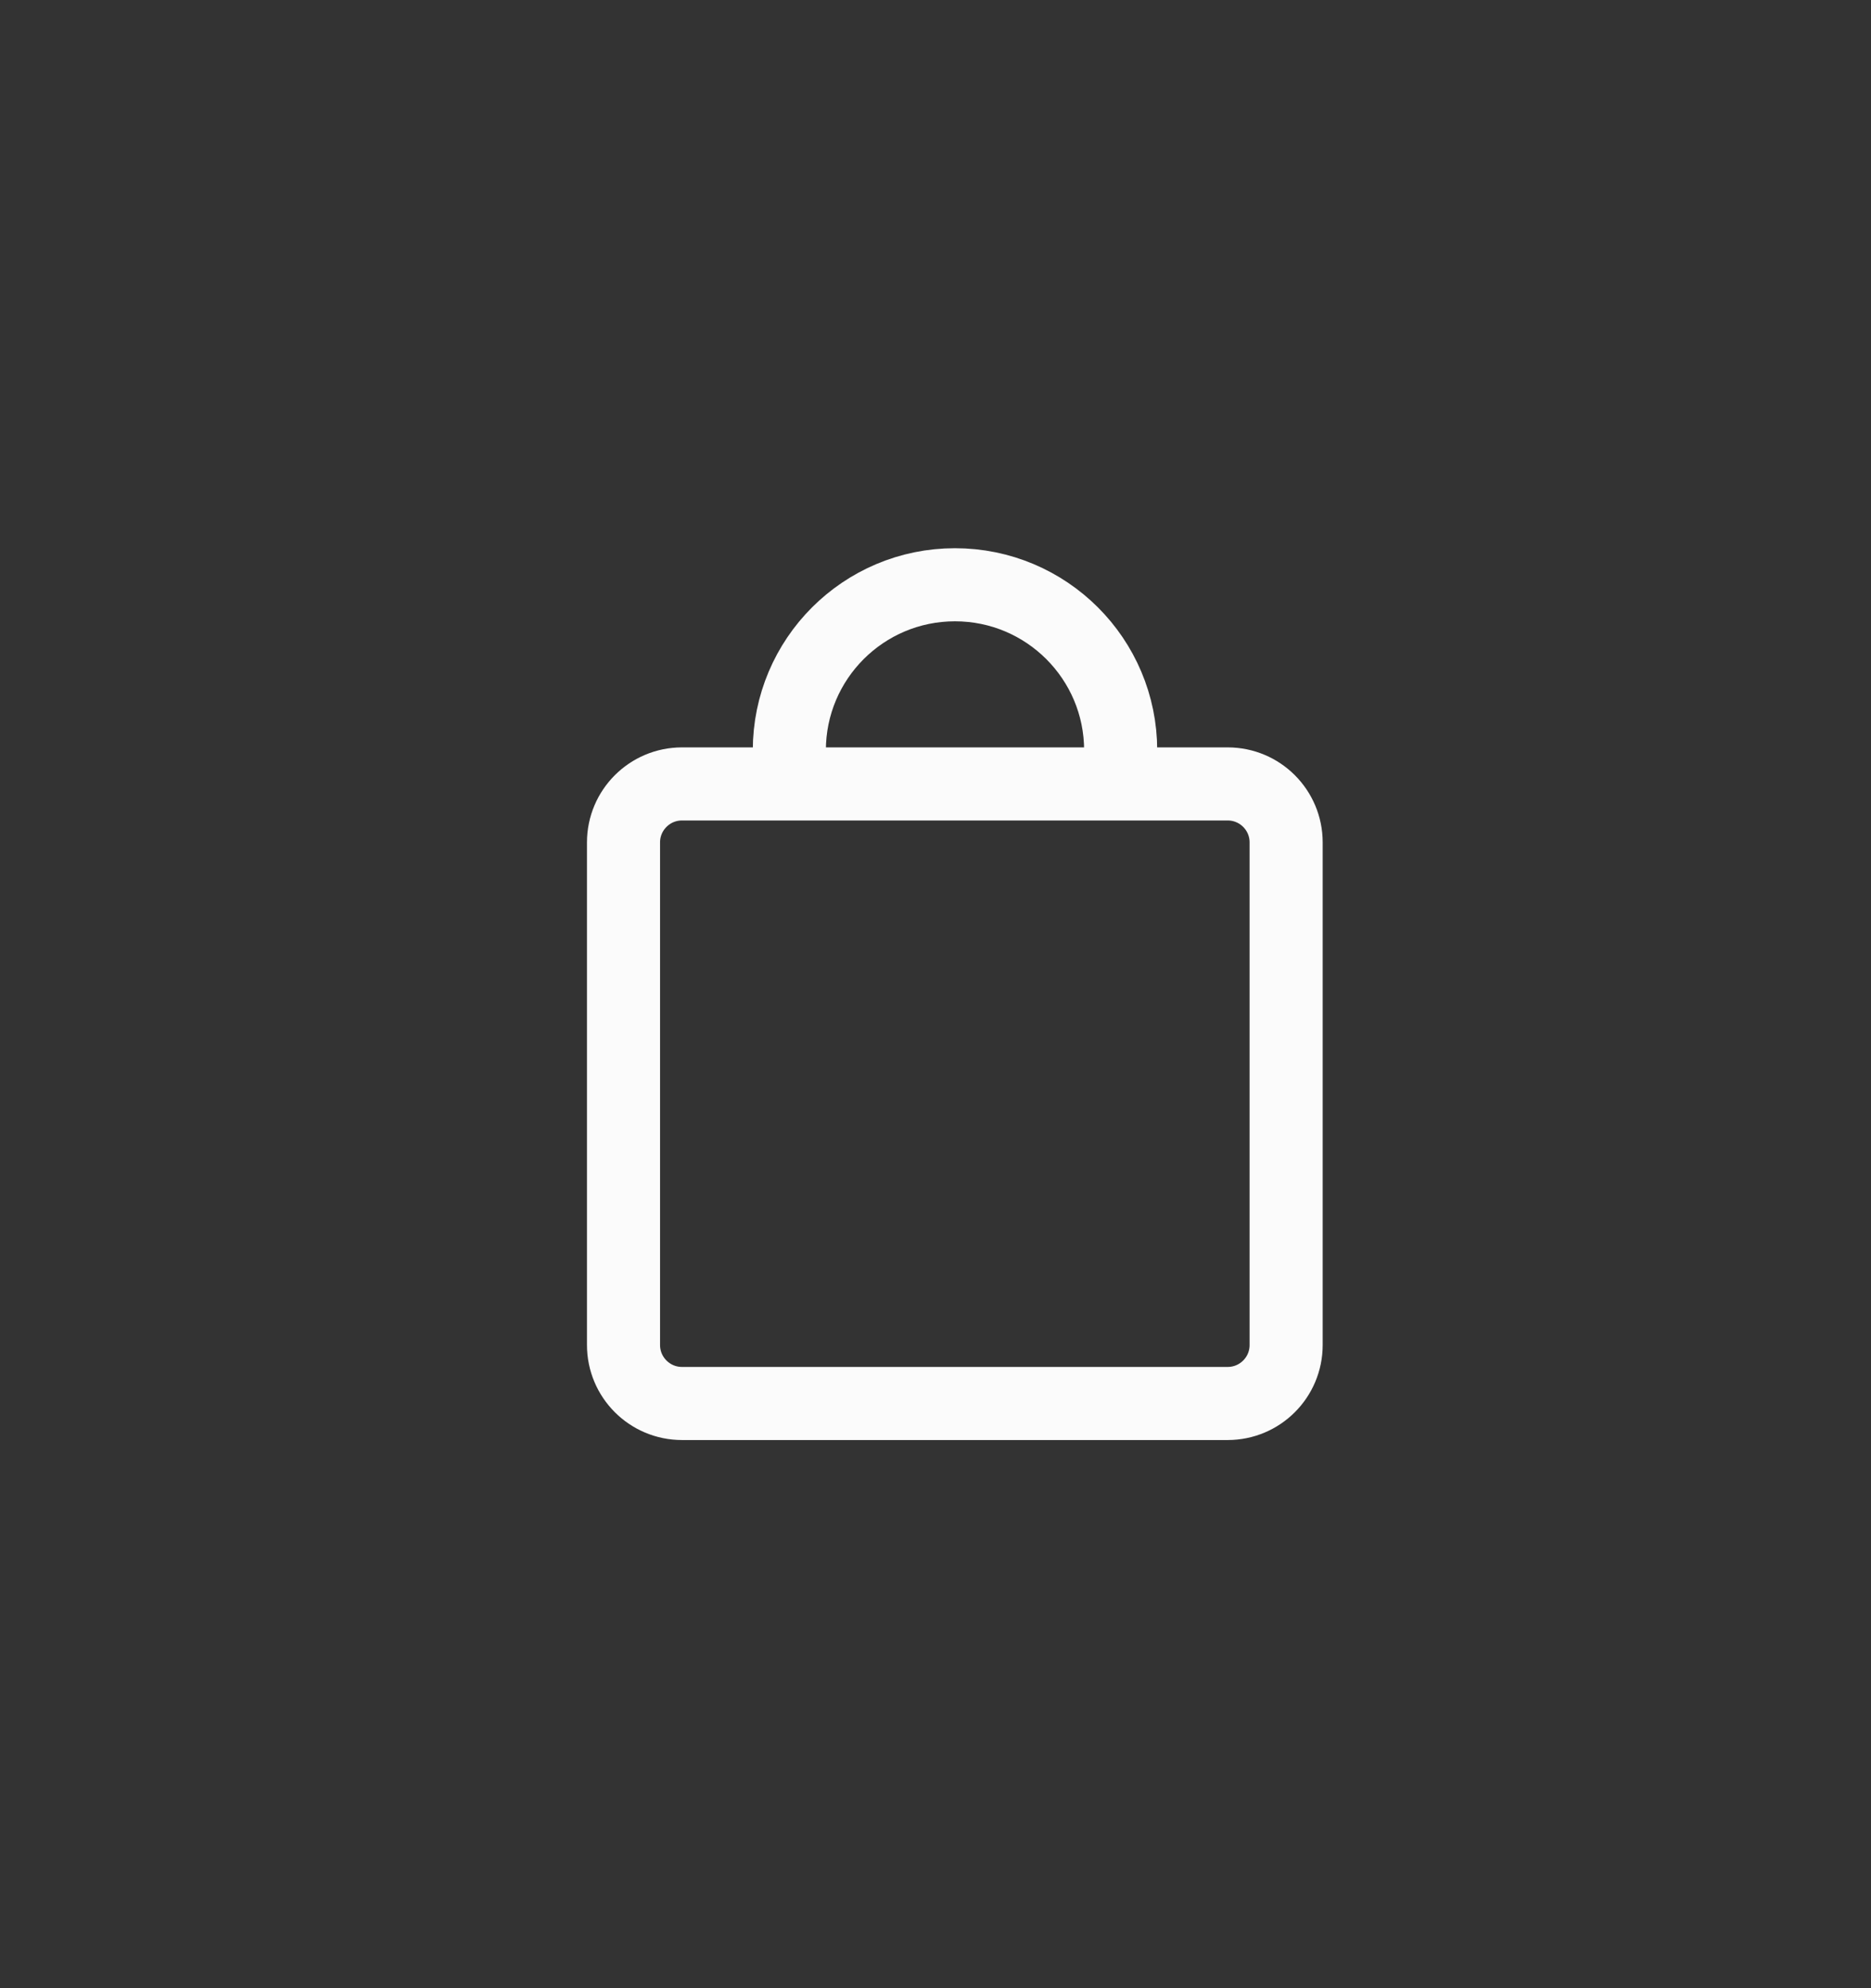 <svg width="32" height="34" viewBox="0 0 32 34" fill="none" xmlns="http://www.w3.org/2000/svg">
<rect x="0" y="0" width="32" height="34" fill="#333333" stroke="none"/>
<path d="M13.5 13.027V12.833C13.5 11.268 14.768 10 16.333 10V10C17.898 10 19.167 11.268 19.167 12.833V13.027" stroke="#FBFBFB" stroke-width="1.25"/>
<path d="M10.664 23.001V14.406C10.664 13.854 11.112 13.406 11.664 13.406H20.997C21.55 13.406 21.997 13.854 21.997 14.406V23.001C21.997 23.553 21.55 24.001 20.997 24.001H11.664C11.112 24.001 10.664 23.553 10.664 23.001Z" stroke="#FBFBFB" stroke-width="1.25"/>
</svg>